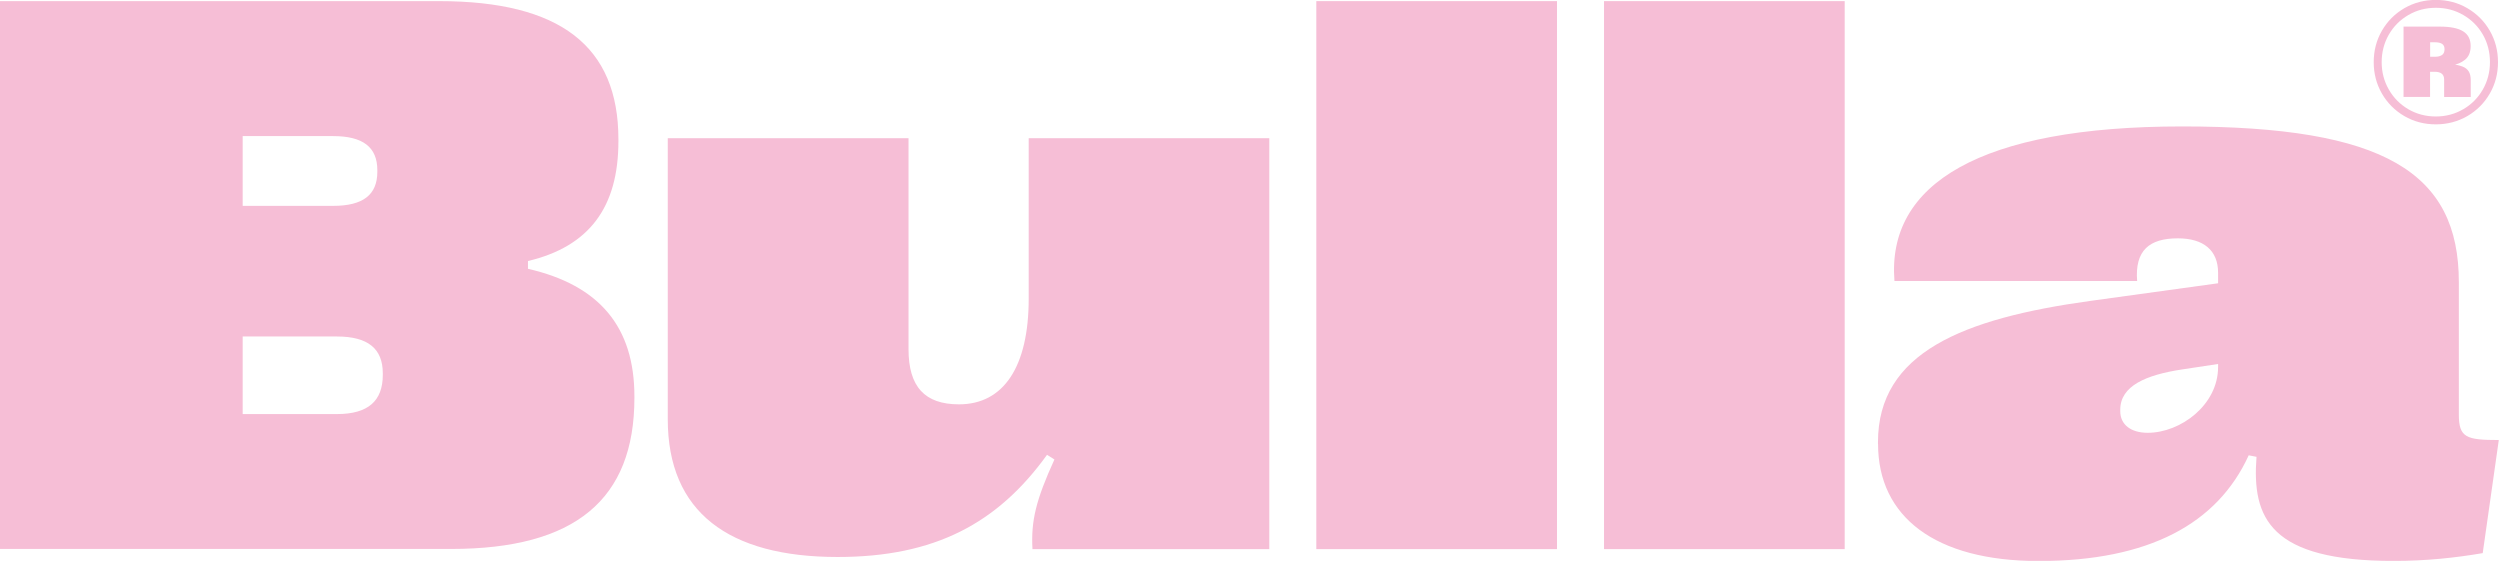 <svg width="311" height="70" viewBox="0 0 311 70" fill="none" xmlns="http://www.w3.org/2000/svg">
<g clip-path="url(#clip0_2901_11263)">
<path d="M0 68.31V0.14H54.63C69.68 0.14 76.93 5.74 76.93 17.33V17.57C76.93 25.8 73.28 30.67 65.68 32.47V33.44C74.59 35.48 78.92 40.69 78.92 49.31V49.5C78.92 62.16 71.52 68.29 56.13 68.29H0V68.31ZM30.19 25.61H41.44C45.14 25.61 46.94 24.25 46.94 21.37V21.17C46.94 18.3 45.14 16.93 41.44 16.93H30.19V25.6V25.61ZM30.19 51.51H41.92C45.77 51.51 47.62 49.9 47.62 46.64V46.44C47.62 43.37 45.77 41.86 41.92 41.86H30.19V51.5V51.51Z" fill="#F6BED6"/>
<path d="M157.9 17.189V68.309H128.44C128.24 64.799 128.88 62.179 131.17 57.16L130.25 56.58C124.11 65.1 116.28 69.29 104.2 69.29C90.62 69.29 83.07 63.69 83.07 52.15V17.189H113.02V43.429C113.02 48.099 115.02 50.3 119.3 50.3C124.85 50.3 127.97 45.63 127.97 37.15V17.189H157.92H157.9Z" fill="#F6BED6"/>
<path d="M163.75 68.31V0.14H193.69V68.31H163.75Z" fill="#F6BED6"/>
<path d="M199.54 68.31V0.14H229.48V68.31H199.54Z" fill="#F6BED6"/>
<path d="M233.62 55.209V55.01C233.62 43.859 244.19 39.62 260.06 37.429L275.93 35.239V33.929C275.93 31.149 274.13 29.649 270.92 29.649C267.37 29.649 265.56 31.16 265.86 34.959H235.67C234.7 22.88 246.33 15.729 271.46 15.729C296.59 15.729 305.88 21.43 305.88 35.109V51.569C305.88 54.44 306.8 54.739 310.85 54.739L308.85 68.809C305.44 69.389 301.84 69.779 297.75 69.779C282.41 69.779 280.12 64.469 280.71 56.83L279.74 56.639C275.85 65.159 267.32 69.79 253.59 69.79C240.74 69.79 233.63 64.29 233.63 55.23L233.62 55.209ZM275.93 45.669V45.279L271.45 45.959C266.97 46.639 263.76 47.999 263.76 50.969V51.16C263.76 52.819 265.08 53.84 267.17 53.84C271.26 53.84 275.93 50.38 275.93 45.66V45.669Z" fill="#F6BED6"/>
<path d="M299.1 14.44C297.92 13.75 296.99 12.82 296.31 11.64C295.63 10.46 295.29 9.16 295.29 7.73C295.29 6.3 295.63 5 296.31 3.82C296.99 2.64 297.92 1.71 299.1 1.02C300.28 0.34 301.59 -0.01 303.02 -0.01C304.45 -0.01 305.76 0.33 306.94 1.02C308.12 1.71 309.05 2.64 309.73 3.82C310.41 5 310.75 6.3 310.75 7.73C310.75 9.16 310.41 10.46 309.73 11.64C309.05 12.82 308.12 13.75 306.94 14.44C305.76 15.12 304.45 15.47 303.02 15.47C301.59 15.47 300.28 15.13 299.1 14.44ZM306.43 13.59C307.46 12.99 308.27 12.17 308.86 11.14C309.45 10.11 309.75 8.97 309.75 7.73C309.75 6.49 309.46 5.34 308.87 4.31C308.28 3.28 307.47 2.47 306.44 1.87C305.41 1.27 304.27 0.97 303.02 0.97C301.77 0.97 300.62 1.27 299.6 1.87C298.57 2.47 297.76 3.28 297.17 4.31C296.58 5.34 296.28 6.48 296.28 7.73C296.28 8.98 296.58 10.11 297.17 11.14C297.76 12.17 298.57 12.99 299.6 13.59C300.63 14.19 301.77 14.49 303.01 14.49C304.25 14.49 305.4 14.19 306.42 13.59H306.43ZM299.01 3.31H303.52C304.83 3.31 305.8 3.51 306.42 3.9C307.04 4.29 307.35 4.9 307.35 5.73C307.35 6.48 307.12 7.05 306.65 7.43C306.19 7.81 305.6 8.05 304.89 8.14L304.95 7.95C305.54 8.04 306 8.15 306.34 8.28C306.68 8.41 306.93 8.61 307.1 8.87C307.27 9.13 307.36 9.5 307.36 9.98V12.07H304.05V9.89C304.05 9.57 303.95 9.33 303.76 9.17C303.56 9.01 303.27 8.93 302.89 8.93H302.3V12.06H299V3.31H299.01ZM303.79 6.84C304 6.69 304.1 6.45 304.1 6.12C304.1 5.81 304 5.6 303.8 5.46C303.6 5.33 303.31 5.26 302.93 5.26H302.31V7.06H302.93C303.3 7.06 303.58 6.98 303.79 6.84Z" fill="#F6BED6"/>
</g>
<defs>
<clipPath id="clip0_2901_11263">
<rect width="310.84" height="69.77" fill="white"/>
</clipPath>
</defs>
</svg>
